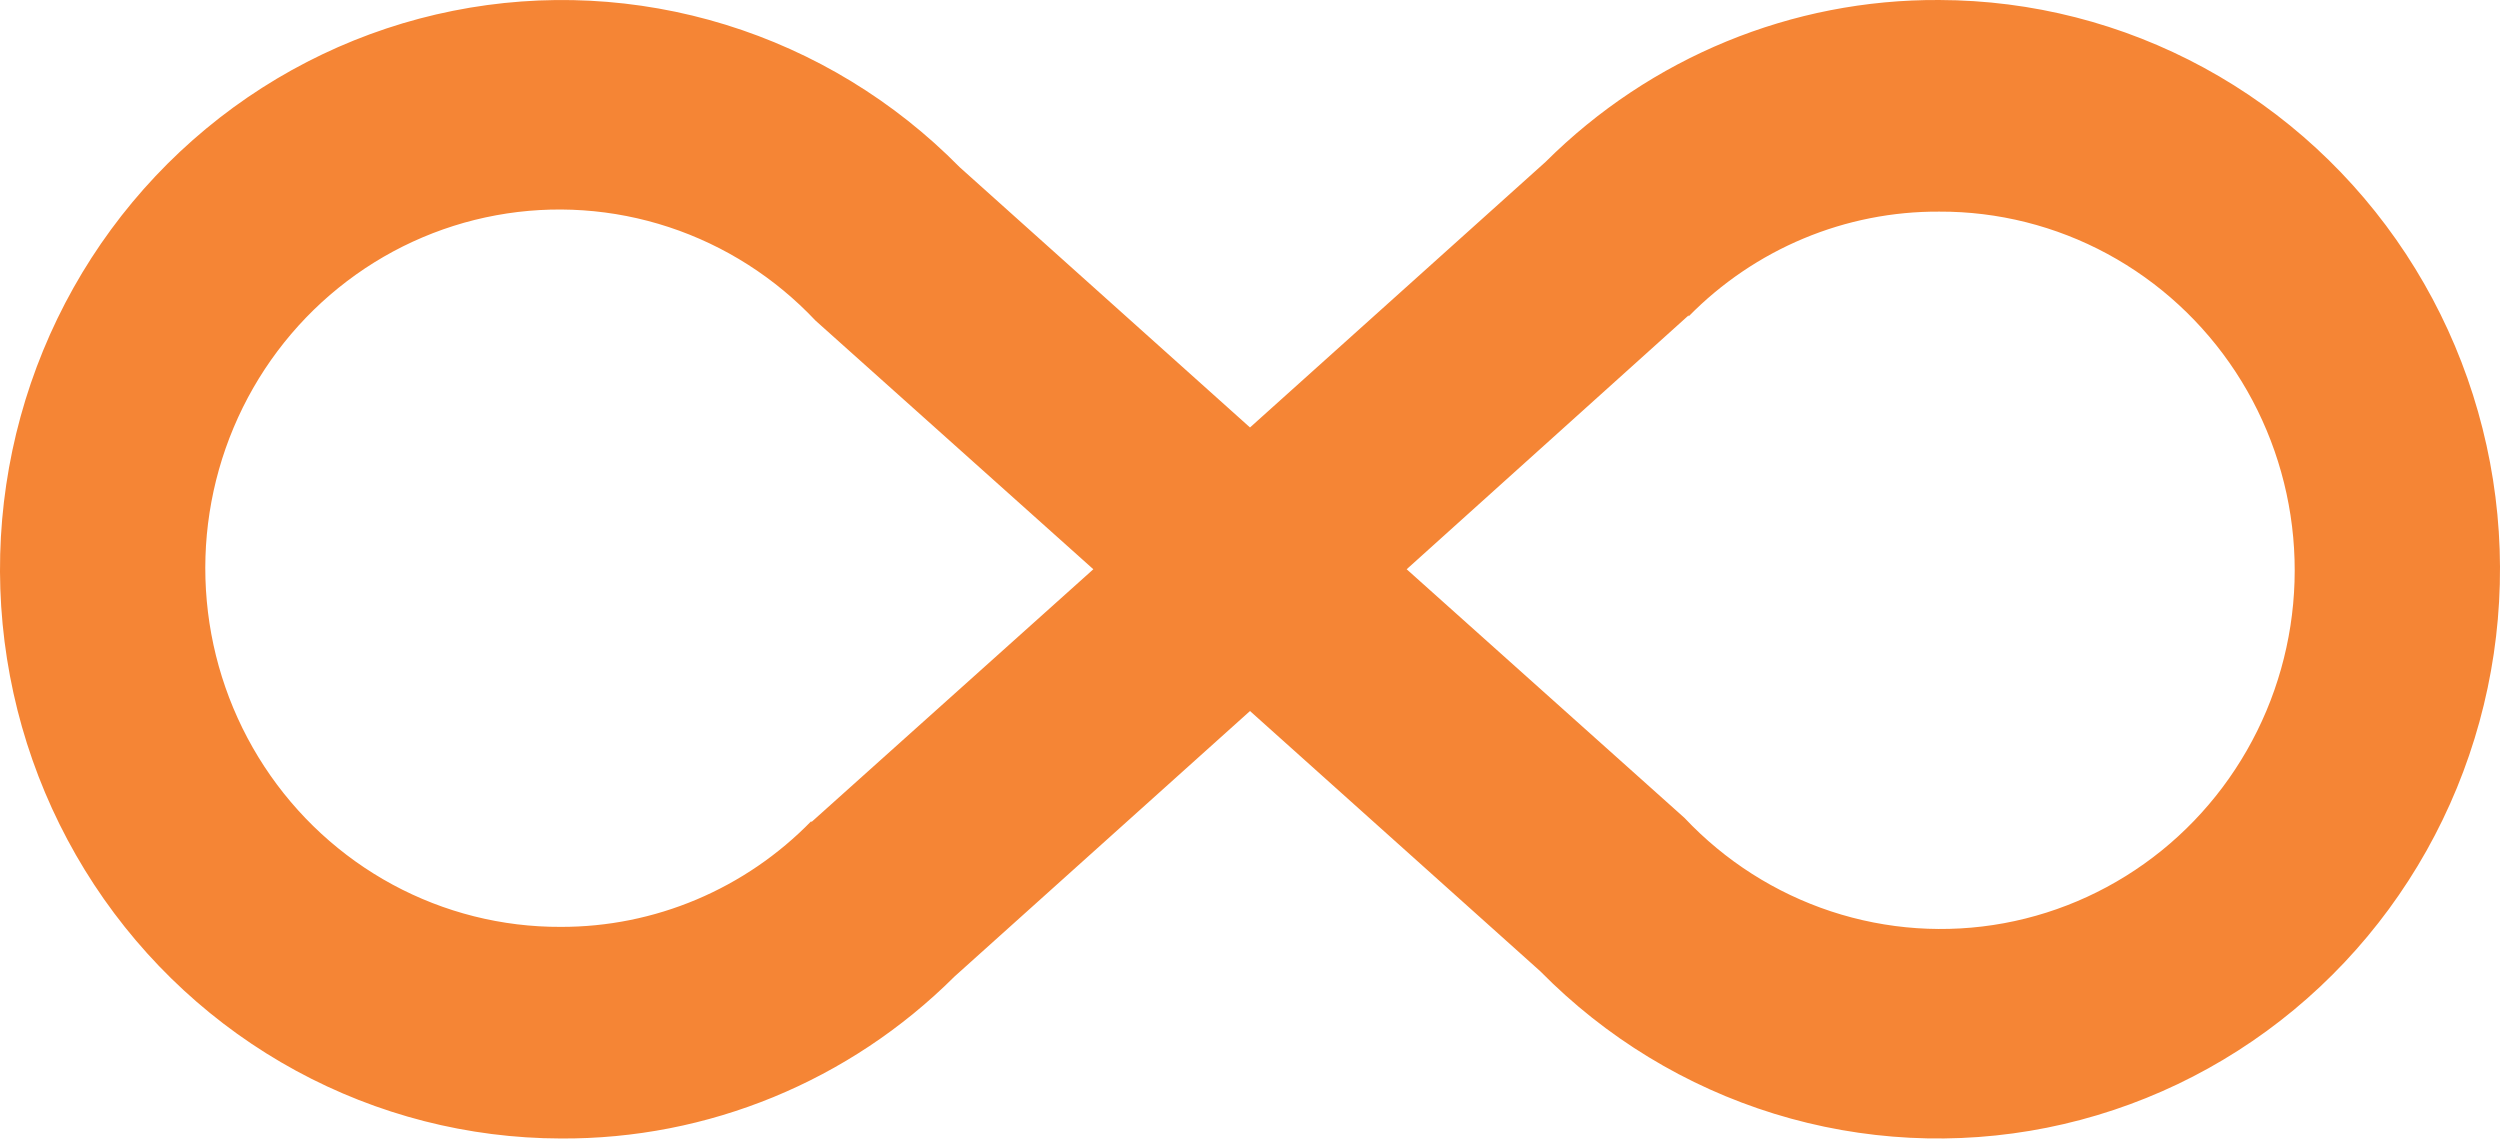 <?xml version="1.0" encoding="UTF-8"?> <svg xmlns="http://www.w3.org/2000/svg" width="297" height="136" viewBox="0 0 297 136" fill="none"><path d="M230.39 0.001C241.365 0.025 252.164 2.79 261.833 8.051C271.501 13.311 279.74 20.906 285.82 30.162C291.9 39.418 295.633 50.05 296.69 61.116C297.746 72.183 296.093 83.343 291.877 93.608C287.661 103.872 281.011 112.926 272.517 119.966C264.023 127.006 253.947 131.817 243.18 133.971C232.414 136.125 221.289 135.556 210.791 132.316C200.292 129.075 190.745 123.262 182.993 115.392L148.5 84.47L113.386 116.021C100.918 128.445 84.099 135.36 66.61 135.252C55.635 135.228 44.836 132.464 35.167 127.203C25.499 121.942 17.26 114.347 11.18 105.091C5.1 95.835 1.367 85.204 0.31 74.137C-0.746 63.071 0.907 51.911 5.123 41.646C9.339 31.381 15.989 22.328 24.483 15.287C32.977 8.247 43.053 3.437 53.82 1.283C64.587 -0.871 75.711 -0.303 86.21 2.938C96.708 6.178 106.255 11.991 114.007 19.861L148.5 50.783L183.614 19.233C196.082 6.809 212.901 -0.106 230.39 0.001ZM96.388 97.669L129.889 67.627L96.884 38.088C92.076 32.982 86.091 29.166 79.468 26.982C72.844 24.798 65.788 24.315 58.935 25.576C52.081 26.836 45.644 29.802 40.201 34.206C34.758 38.61 30.48 44.314 27.751 50.807C25.022 57.299 23.927 64.377 24.566 71.404C25.203 78.431 27.554 85.188 31.406 91.067C35.259 96.947 40.492 101.765 46.636 105.089C52.781 108.413 59.644 110.139 66.61 110.113C72.149 110.127 77.635 109.022 82.748 106.864C87.861 104.706 92.498 101.537 96.388 97.543M200.612 37.459L167.111 67.627L200.116 97.166C204.924 102.272 210.909 106.088 217.532 108.272C224.156 110.456 231.212 110.939 238.065 109.678C244.919 108.417 251.356 105.452 256.799 101.048C262.242 96.644 266.52 90.939 269.249 84.447C271.978 77.954 273.073 70.877 272.435 63.849C271.797 56.822 269.446 50.066 265.594 44.186C261.741 38.307 256.508 33.489 250.364 30.165C244.219 26.84 237.356 25.114 230.39 25.141C224.86 25.11 219.379 26.195 214.267 28.331C209.154 30.468 204.513 33.614 200.612 37.585V37.459Z" fill="#F58535"></path></svg> 